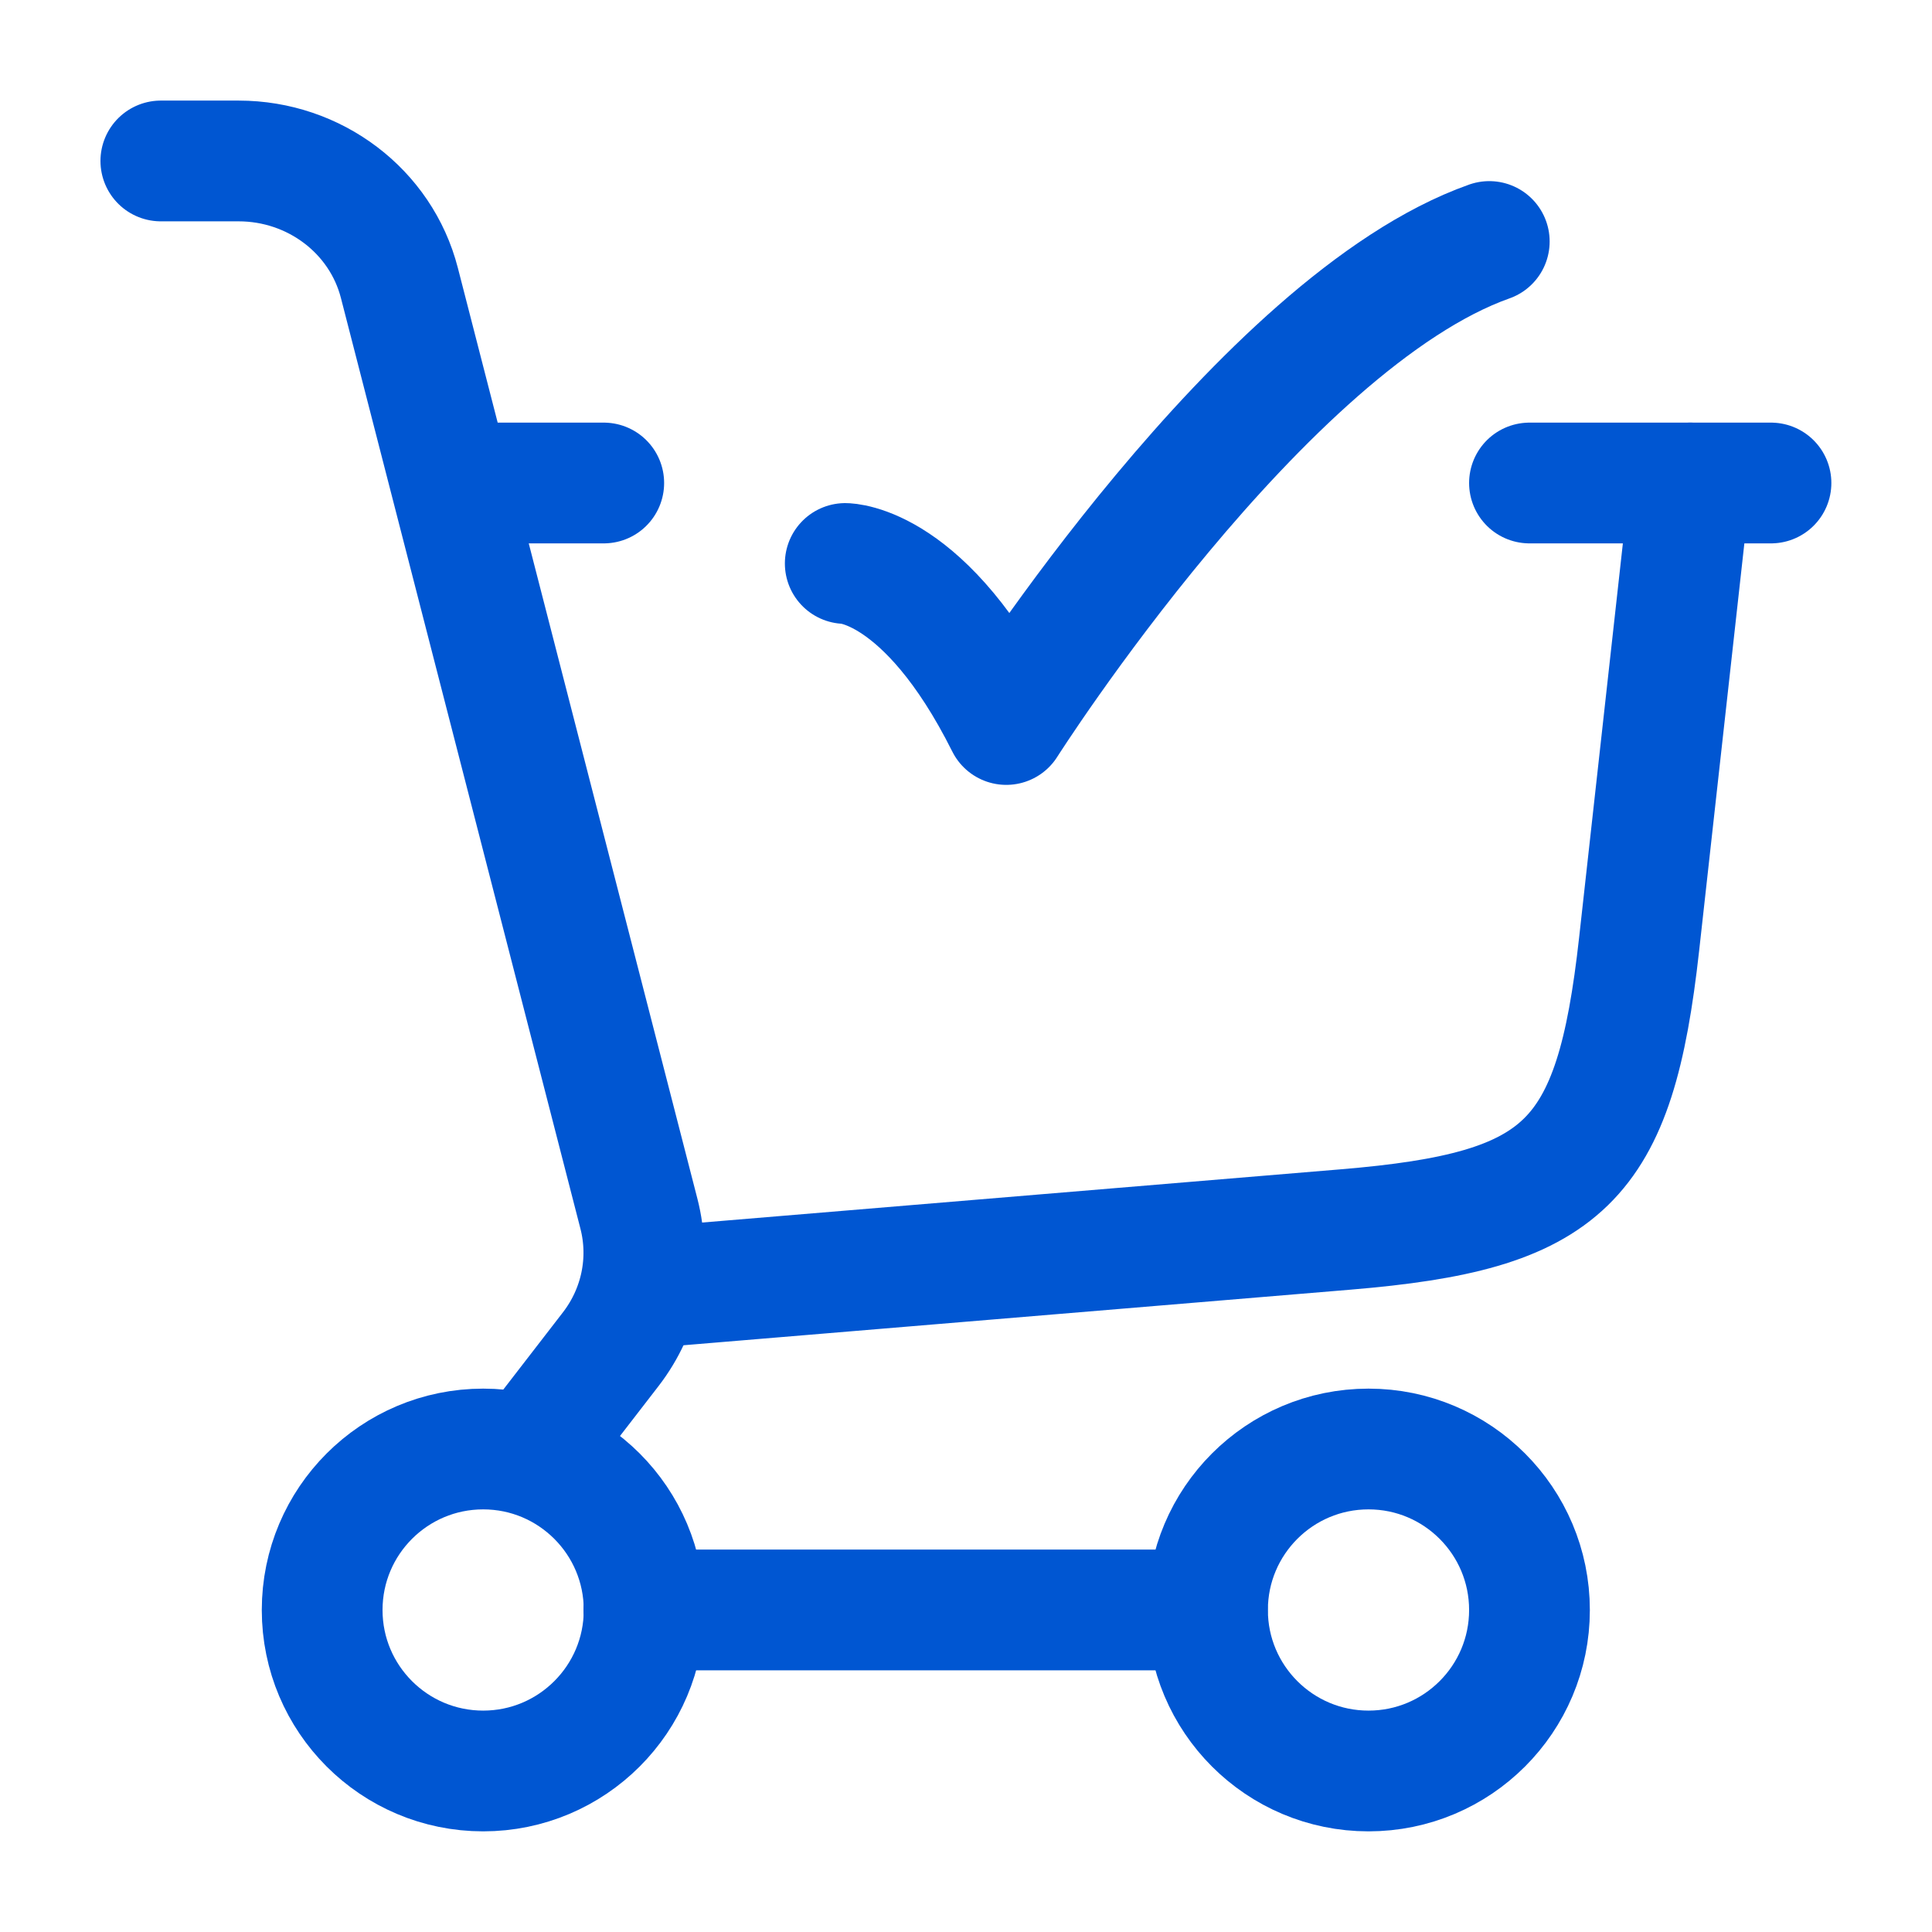 <svg width="32" height="32" viewBox="0 0 32 32" fill="none" xmlns="http://www.w3.org/2000/svg">
<path d="M10.664 21.333L22.291 20.364C25.929 20.061 26.745 19.267 27.149 15.639L27.997 8" stroke="#0056D2" stroke-width="2" stroke-linecap="round"/>
<path d="M8 8H10M29.333 8H25.333" stroke="#0056D2" stroke-width="2" stroke-linecap="round"/>
<path d="M14 9.333C14 9.333 15.333 9.333 16.667 12C16.667 12 20.902 5.333 24.667 4" stroke="#0056D2" stroke-width="2" stroke-linecap="round" stroke-linejoin="round"/>
<path d="M8.003 29.333C9.475 29.333 10.669 28.139 10.669 26.667C10.669 25.194 9.475 24 8.003 24C6.53 24 5.336 25.194 5.336 26.667C5.336 28.139 6.53 29.333 8.003 29.333Z" stroke="#0056D2" stroke-width="2"/>
<path d="M22.667 29.333C24.139 29.333 25.333 28.139 25.333 26.667C25.333 25.194 24.139 24 22.667 24C21.194 24 20 25.194 20 26.667C20 28.139 21.194 29.333 22.667 29.333Z" stroke="#0056D2" stroke-width="2"/>
<path d="M10.664 26.666H19.997" stroke="#0056D2" stroke-width="2" stroke-linecap="round"/>
<path d="M2.664 2.666H3.952C5.212 2.666 6.31 3.499 6.615 4.686L10.582 20.101C10.783 20.88 10.611 21.706 10.115 22.348L8.84 23.999" stroke="#0056D2" stroke-width="2" stroke-linecap="round"/>
</svg>

